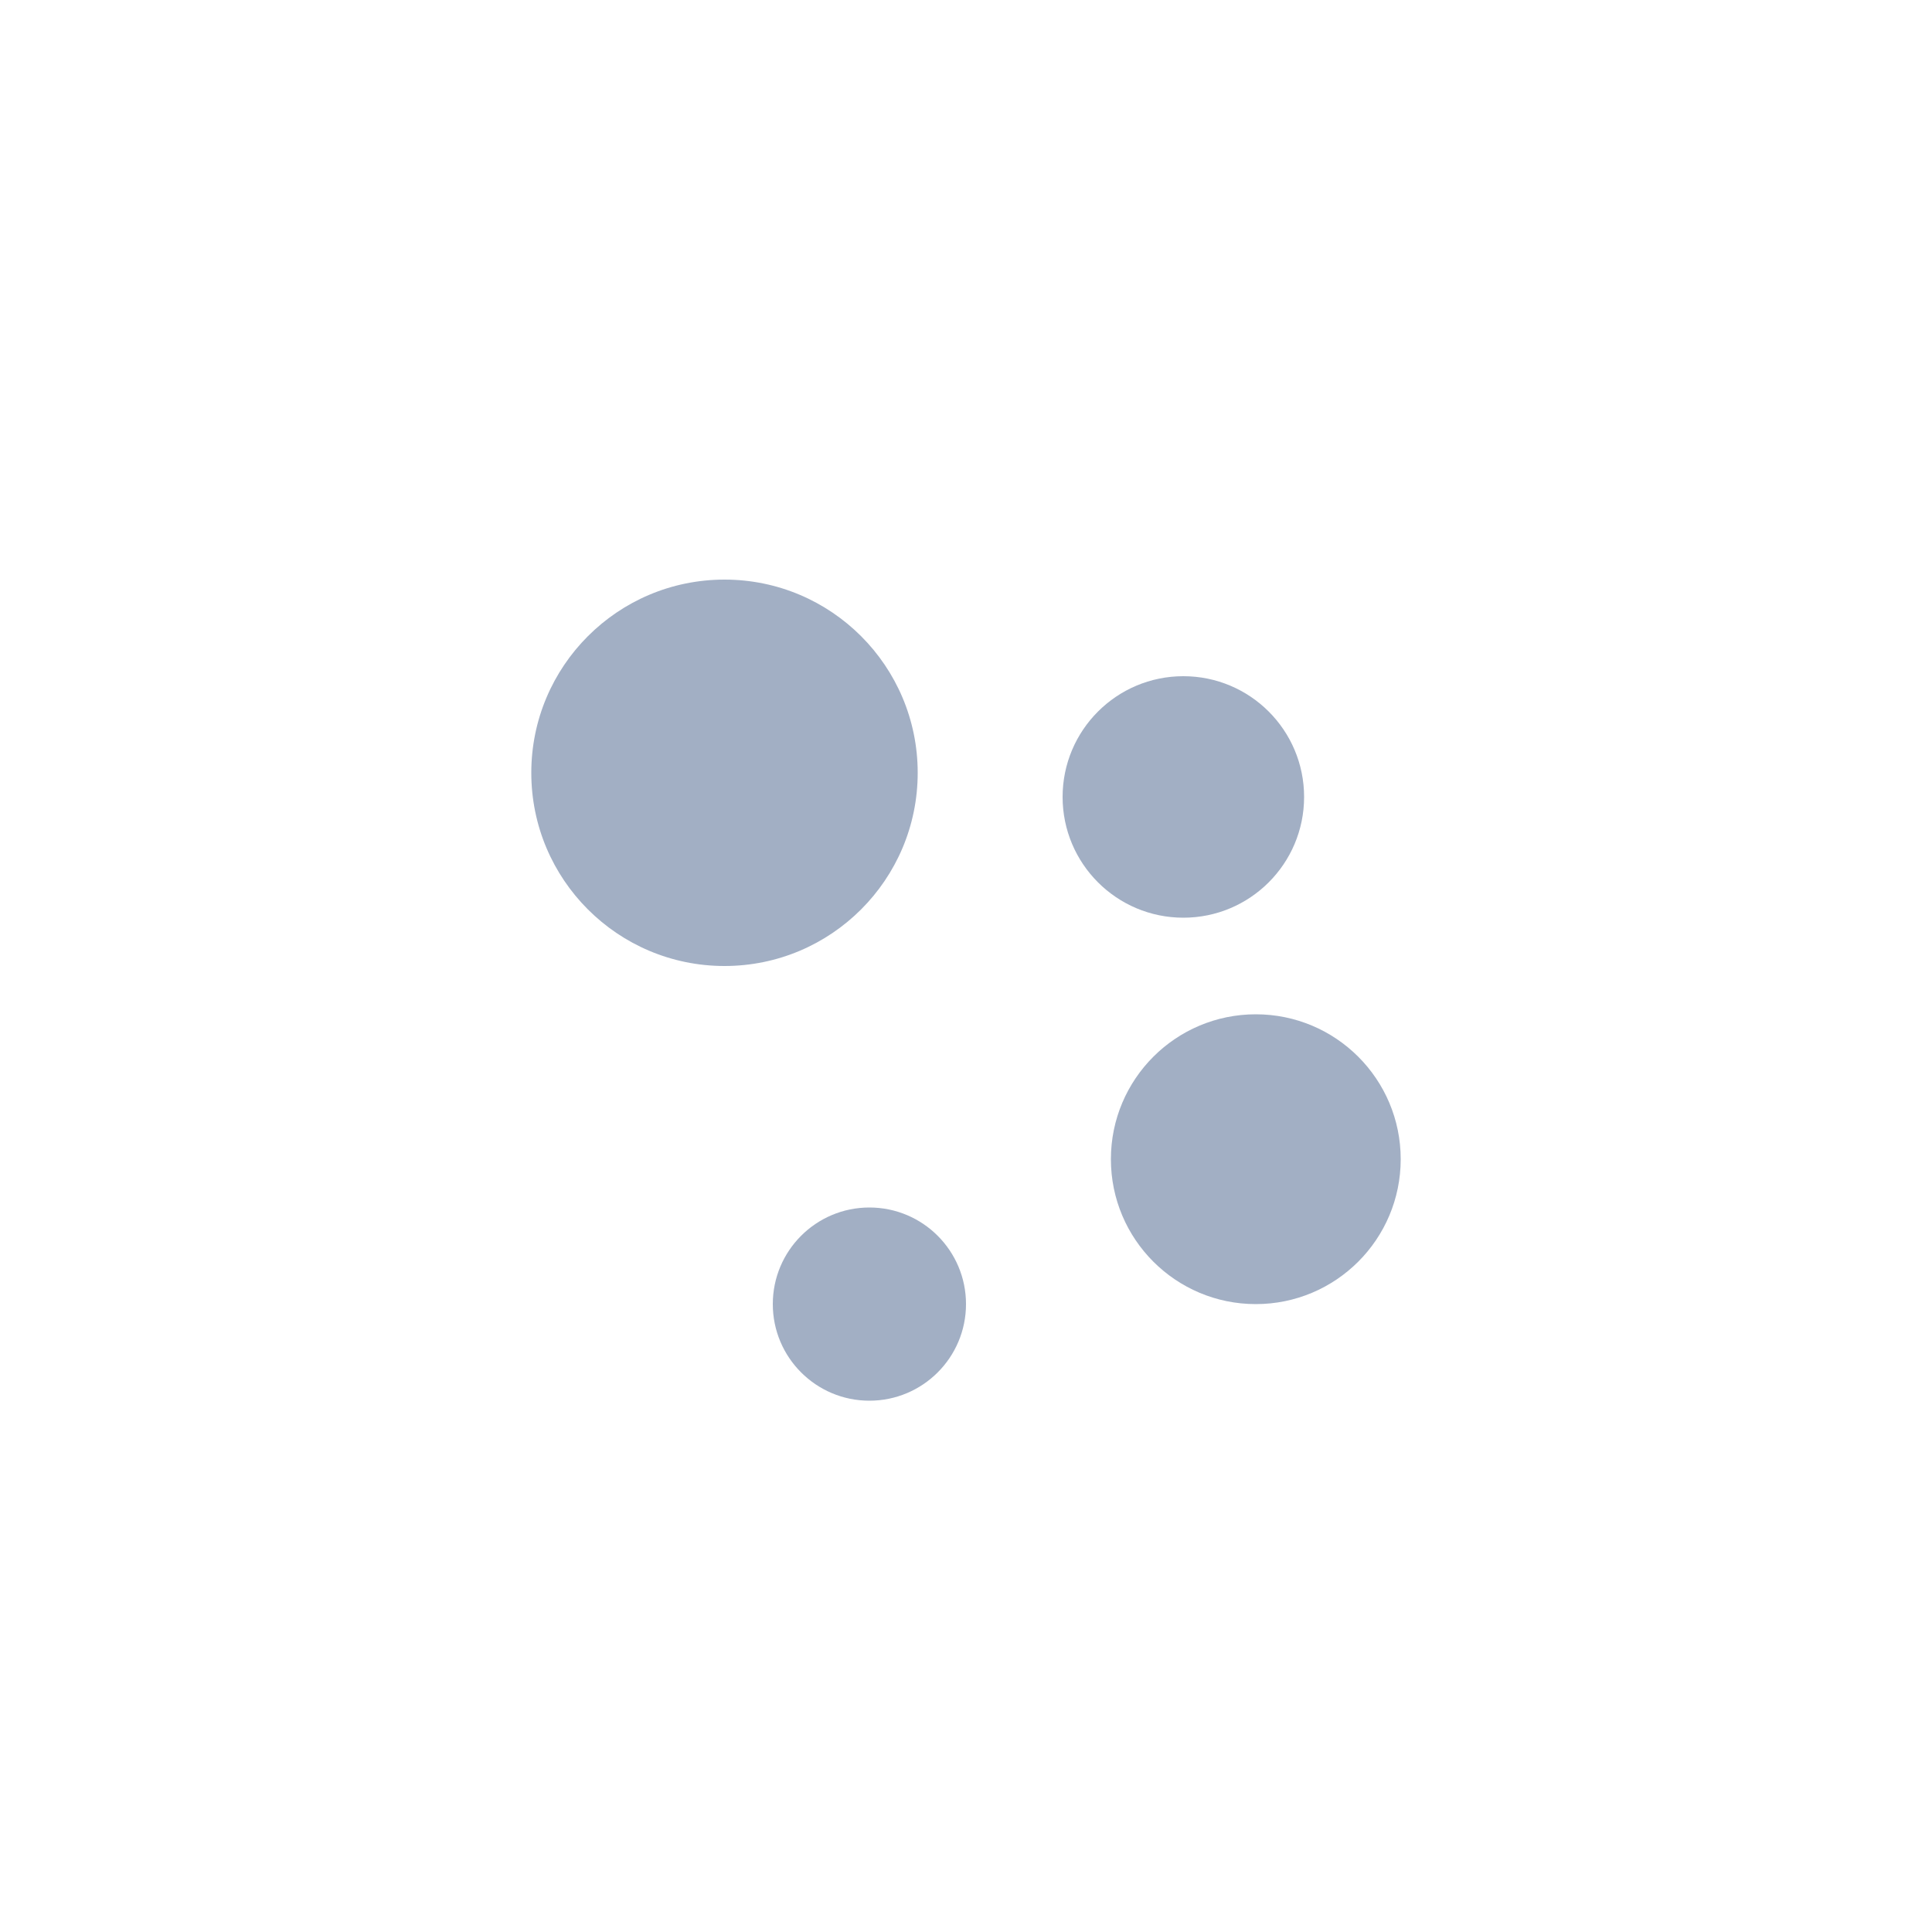 <?xml version="1.0" encoding="UTF-8"?> <svg xmlns="http://www.w3.org/2000/svg" width="40" height="40" viewBox="0 0 40 40" fill="none"><rect width="40" height="40" fill="white"></rect><circle cx="15" cy="16" r="4" fill="#A2AFC4"></circle><circle cx="26" cy="24" r="3" fill="#A2AFC4"></circle><circle cx="18" cy="27" r="2" fill="#A2AFC4"></circle><circle cx="24.5" cy="16.5" r="2.5" fill="#A2AFC4"></circle></svg> 
